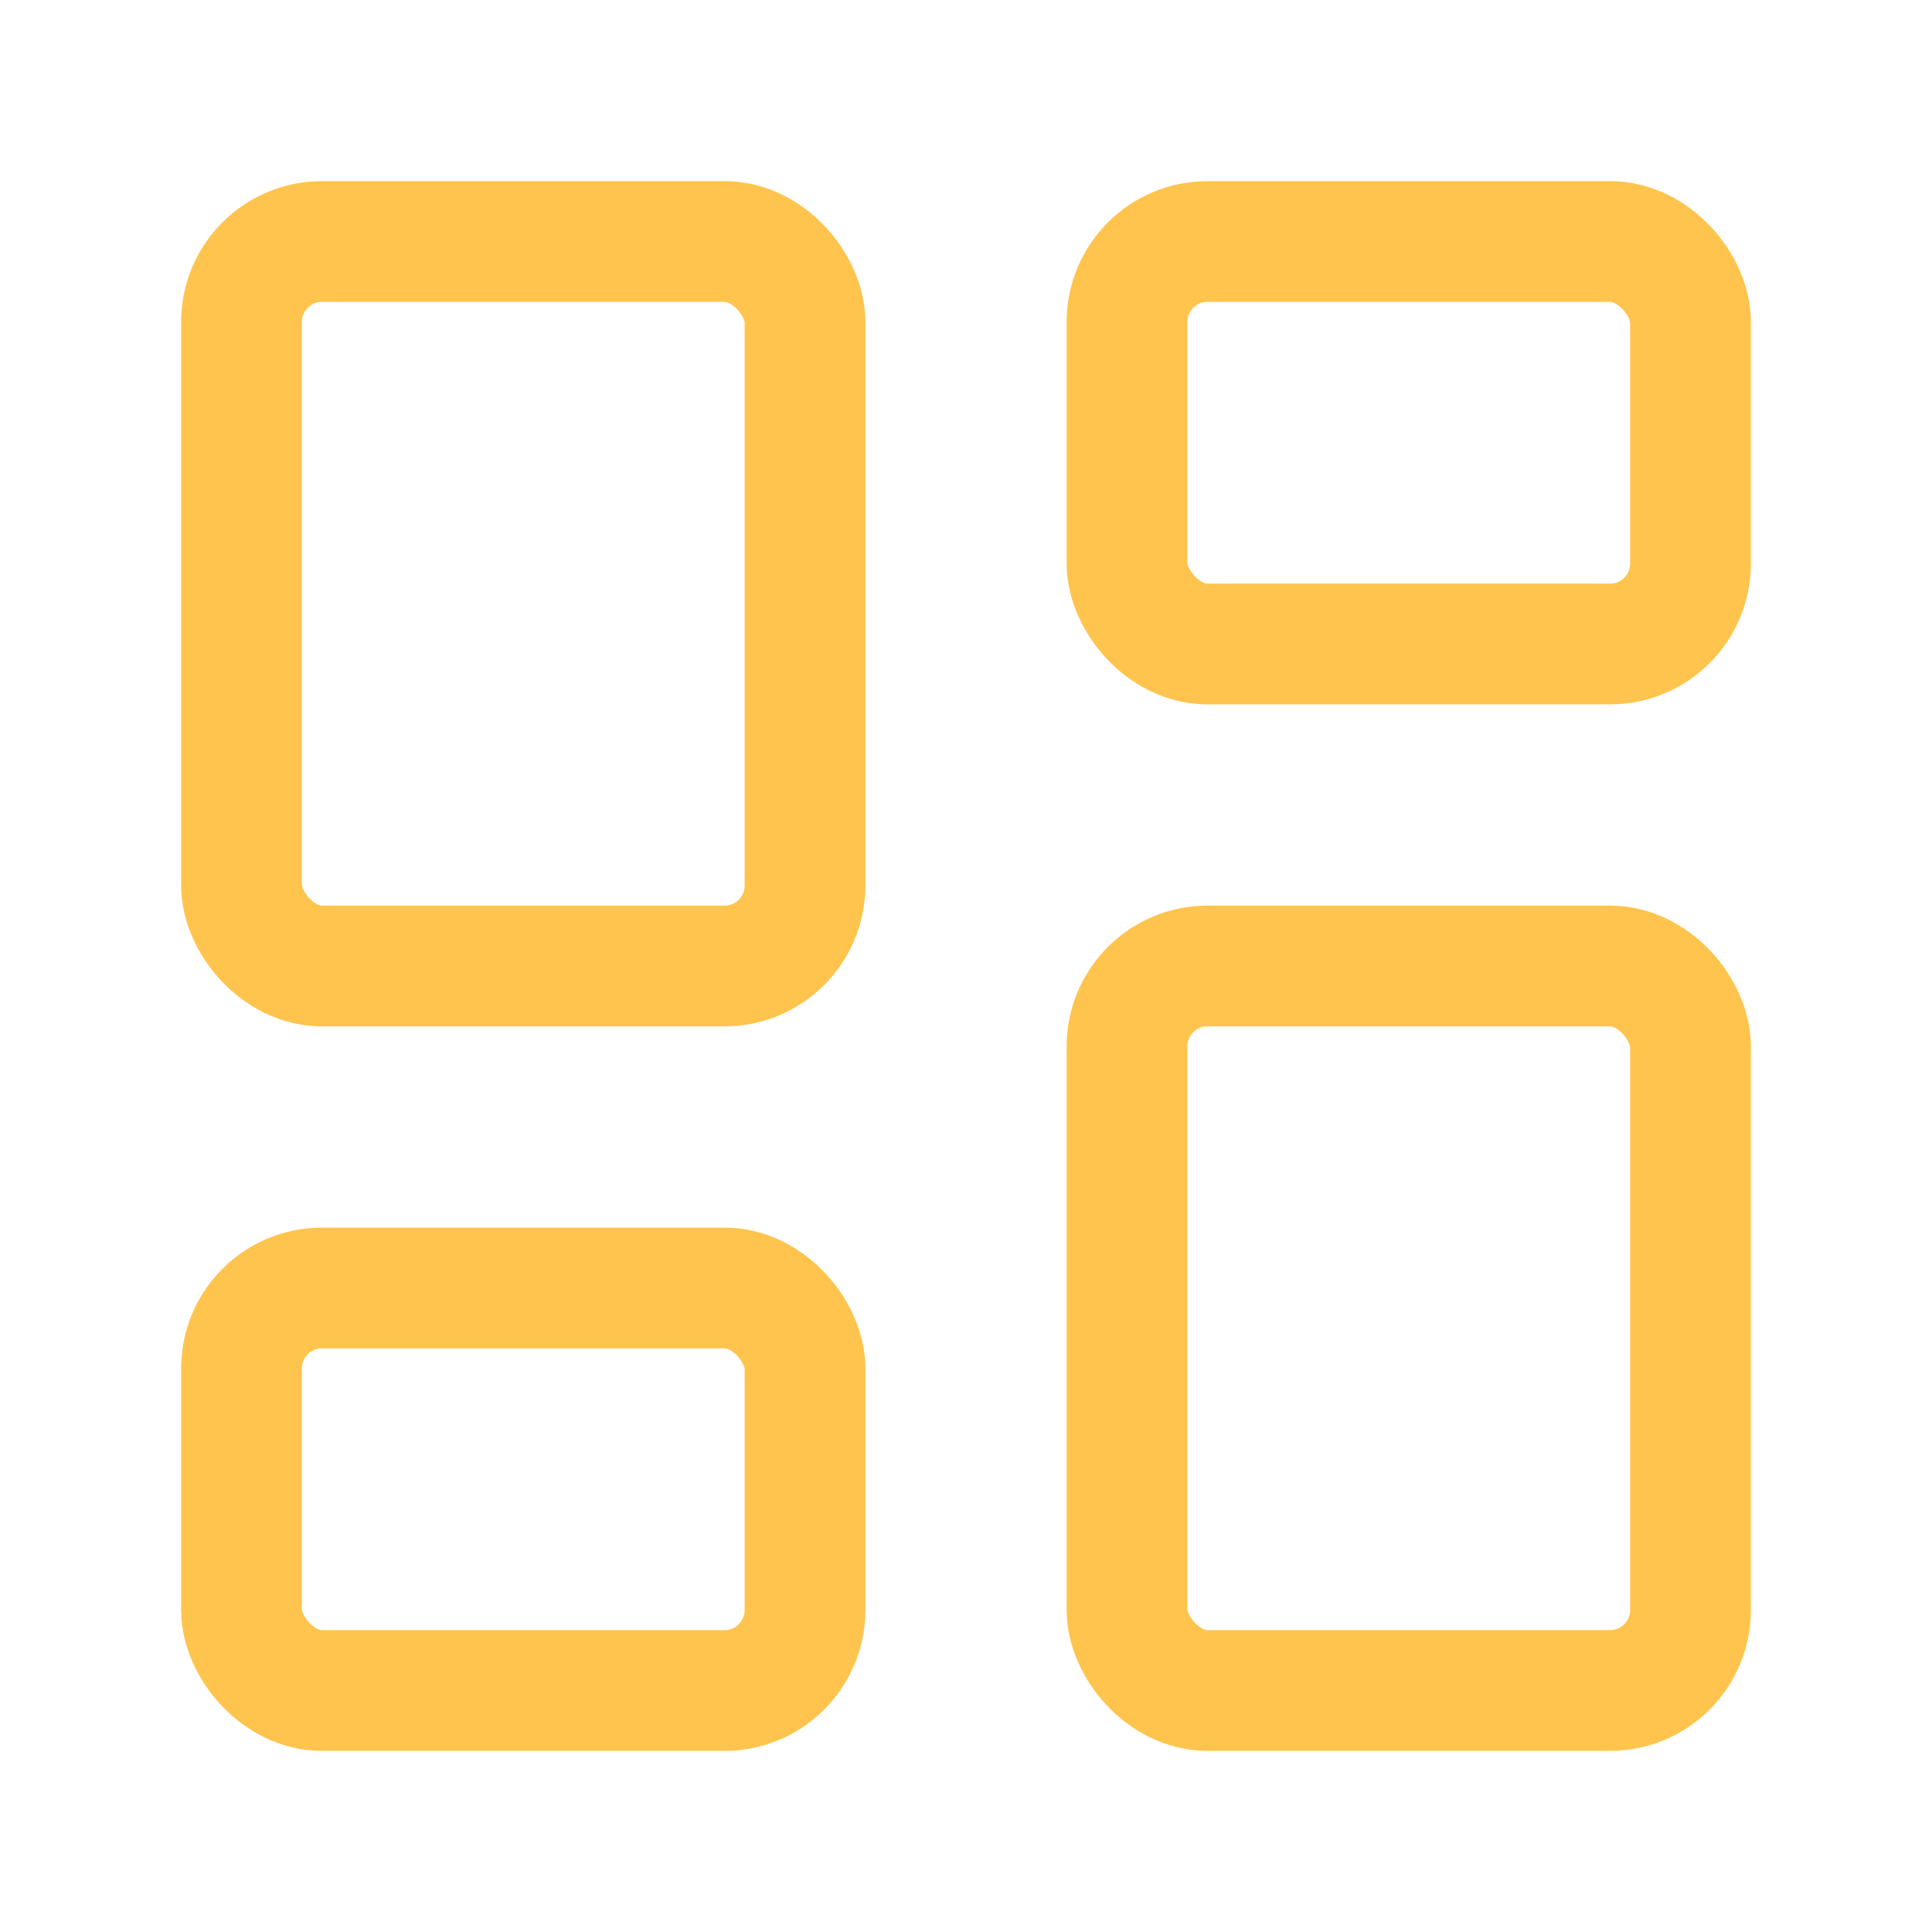 <svg xmlns="http://www.w3.org/2000/svg" width="24" height="24" viewBox="0 0 24 24" fill="none" stroke="#ffc44d" stroke-width="1.5" stroke-linecap="round" stroke-linejoin="round" class="lucide lucide-layout-dashboard"><rect width="7" height="9" x="3" y="3" rx="1"/><rect width="7" height="5" x="14" y="3" rx="1"/><rect width="7" height="9" x="14" y="12" rx="1"/><rect width="7" height="5" x="3" y="16" rx="1"/></svg>